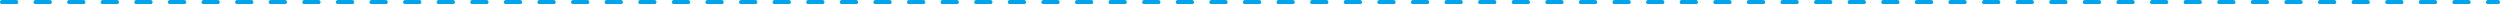 <svg xmlns="http://www.w3.org/2000/svg" width="893" height="1.5" viewBox="0 0 893 1.5"><path id="Line_4" data-name="Line 4" d="M891.5.75H888a.75.75,0,0,1-.75-.75A.75.75,0,0,1,888-.75h3.5a.75.75,0,0,1,.75.75A.75.75,0,0,1,891.5.75ZM881,.75h-5a.75.75,0,0,1-.75-.75A.75.75,0,0,1,876-.75h5a.75.75,0,0,1,.75.75A.75.75,0,0,1,881,.75Zm-12,0h-5a.75.75,0,0,1-.75-.75A.75.75,0,0,1,864-.75h5a.75.75,0,0,1,.75.75A.75.75,0,0,1,869,.75Zm-12,0h-5a.75.75,0,0,1-.75-.75A.75.75,0,0,1,852-.75h5a.75.75,0,0,1,.75.75A.75.75,0,0,1,857,.75Zm-12,0h-5a.75.75,0,0,1-.75-.75A.75.75,0,0,1,840-.75h5a.75.75,0,0,1,.75.75A.75.75,0,0,1,845,.75Zm-12,0h-5a.75.75,0,0,1-.75-.75A.75.75,0,0,1,828-.75h5a.75.75,0,0,1,.75.75A.75.75,0,0,1,833,.75Zm-12,0h-5a.75.75,0,0,1-.75-.75A.75.75,0,0,1,816-.75h5a.75.75,0,0,1,.75.75A.75.75,0,0,1,821,.75Zm-12,0h-5a.75.75,0,0,1-.75-.75A.75.75,0,0,1,804-.75h5a.75.75,0,0,1,.75.75A.75.75,0,0,1,809,.75Zm-12,0h-5a.75.75,0,0,1-.75-.75A.75.75,0,0,1,792-.75h5a.75.75,0,0,1,.75.75A.75.75,0,0,1,797,.75Zm-12,0h-5a.75.75,0,0,1-.75-.75A.75.75,0,0,1,780-.75h5a.75.75,0,0,1,.75.75A.75.75,0,0,1,785,.75Zm-12,0h-5a.75.75,0,0,1-.75-.75A.75.75,0,0,1,768-.75h5a.75.75,0,0,1,.75.75A.75.75,0,0,1,773,.75Zm-12,0h-5a.75.75,0,0,1-.75-.75A.75.75,0,0,1,756-.75h5a.75.75,0,0,1,.75.75A.75.75,0,0,1,761,.75Zm-12,0h-5a.75.75,0,0,1-.75-.75A.75.75,0,0,1,744-.75h5a.75.75,0,0,1,.75.75A.75.75,0,0,1,749,.75Zm-12,0h-5a.75.75,0,0,1-.75-.75A.75.75,0,0,1,732-.75h5a.75.75,0,0,1,.75.75A.75.75,0,0,1,737,.75Zm-12,0h-5a.75.75,0,0,1-.75-.75A.75.75,0,0,1,720-.75h5a.75.75,0,0,1,.75.75A.75.75,0,0,1,725,.75Zm-12,0h-5a.75.75,0,0,1-.75-.75A.75.75,0,0,1,708-.75h5a.75.75,0,0,1,.75.75A.75.75,0,0,1,713,.75Zm-12,0h-5a.75.75,0,0,1-.75-.75A.75.75,0,0,1,696-.75h5a.75.75,0,0,1,.75.75A.75.75,0,0,1,701,.75Zm-12,0h-5a.75.75,0,0,1-.75-.75A.75.75,0,0,1,684-.75h5a.75.75,0,0,1,.75.75A.75.75,0,0,1,689,.75Zm-12,0h-5a.75.75,0,0,1-.75-.75A.75.75,0,0,1,672-.75h5a.75.75,0,0,1,.75.75A.75.75,0,0,1,677,.75Zm-12,0h-5a.75.75,0,0,1-.75-.75A.75.75,0,0,1,660-.75h5a.75.75,0,0,1,.75.75A.75.75,0,0,1,665,.75Zm-12,0h-5a.75.75,0,0,1-.75-.75A.75.75,0,0,1,648-.75h5a.75.75,0,0,1,.75.75A.75.75,0,0,1,653,.75Zm-12,0h-5a.75.75,0,0,1-.75-.75A.75.75,0,0,1,636-.75h5a.75.75,0,0,1,.75.75A.75.75,0,0,1,641,.75Zm-12,0h-5a.75.75,0,0,1-.75-.75A.75.75,0,0,1,624-.75h5a.75.75,0,0,1,.75.75A.75.75,0,0,1,629,.75Zm-12,0h-5a.75.75,0,0,1-.75-.75A.75.75,0,0,1,612-.75h5a.75.75,0,0,1,.75.75A.75.75,0,0,1,617,.75Zm-12,0h-5a.75.75,0,0,1-.75-.75A.75.75,0,0,1,600-.75h5a.75.75,0,0,1,.75.75A.75.75,0,0,1,605,.75Zm-12,0h-5a.75.75,0,0,1-.75-.75A.75.75,0,0,1,588-.75h5a.75.75,0,0,1,.75.75A.75.75,0,0,1,593,.75Zm-12,0h-5a.75.75,0,0,1-.75-.75A.75.75,0,0,1,576-.75h5a.75.75,0,0,1,.75.75A.75.75,0,0,1,581,.75Zm-12,0h-5a.75.75,0,0,1-.75-.75A.75.75,0,0,1,564-.75h5a.75.75,0,0,1,.75.75A.75.75,0,0,1,569,.75Zm-12,0h-5a.75.75,0,0,1-.75-.75A.75.75,0,0,1,552-.75h5a.75.75,0,0,1,.75.75A.75.75,0,0,1,557,.75Zm-12,0h-5a.75.75,0,0,1-.75-.75A.75.75,0,0,1,540-.75h5a.75.75,0,0,1,.75.75A.75.75,0,0,1,545,.75Zm-12,0h-5a.75.75,0,0,1-.75-.75A.75.75,0,0,1,528-.75h5a.75.75,0,0,1,.75.75A.75.75,0,0,1,533,.75Zm-12,0h-5a.75.75,0,0,1-.75-.75A.75.75,0,0,1,516-.75h5a.75.75,0,0,1,.75.75A.75.75,0,0,1,521,.75Zm-12,0h-5a.75.75,0,0,1-.75-.75A.75.75,0,0,1,504-.75h5a.75.75,0,0,1,.75.75A.75.75,0,0,1,509,.75Zm-12,0h-5a.75.75,0,0,1-.75-.75A.75.75,0,0,1,492-.75h5a.75.75,0,0,1,.75.75A.75.75,0,0,1,497,.75Zm-12,0h-5a.75.75,0,0,1-.75-.75A.75.75,0,0,1,480-.75h5a.75.75,0,0,1,.75.75A.75.75,0,0,1,485,.75Zm-12,0h-5a.75.75,0,0,1-.75-.75A.75.75,0,0,1,468-.75h5a.75.75,0,0,1,.75.75A.75.75,0,0,1,473,.75Zm-12,0h-5a.75.75,0,0,1-.75-.75A.75.75,0,0,1,456-.75h5a.75.75,0,0,1,.75.75A.75.75,0,0,1,461,.75Zm-12,0h-5a.75.75,0,0,1-.75-.75A.75.75,0,0,1,444-.75h5a.75.75,0,0,1,.75.75A.75.75,0,0,1,449,.75Zm-12,0h-5a.75.75,0,0,1-.75-.75A.75.75,0,0,1,432-.75h5a.75.75,0,0,1,.75.75A.75.75,0,0,1,437,.75Zm-12,0h-5a.75.75,0,0,1-.75-.75A.75.75,0,0,1,420-.75h5a.75.75,0,0,1,.75.75A.75.75,0,0,1,425,.75Zm-12,0h-5a.75.75,0,0,1-.75-.75A.75.75,0,0,1,408-.75h5a.75.75,0,0,1,.75.75A.75.75,0,0,1,413,.75Zm-12,0h-5a.75.75,0,0,1-.75-.75A.75.75,0,0,1,396-.75h5a.75.75,0,0,1,.75.75A.75.75,0,0,1,401,.75Zm-12,0h-5a.75.75,0,0,1-.75-.75A.75.75,0,0,1,384-.75h5a.75.75,0,0,1,.75.75A.75.75,0,0,1,389,.75Zm-12,0h-5a.75.75,0,0,1-.75-.75A.75.75,0,0,1,372-.75h5a.75.75,0,0,1,.75.75A.75.75,0,0,1,377,.75Zm-12,0h-5a.75.75,0,0,1-.75-.75A.75.75,0,0,1,360-.75h5a.75.75,0,0,1,.75.75A.75.75,0,0,1,365,.75Zm-12,0h-5a.75.75,0,0,1-.75-.75A.75.75,0,0,1,348-.75h5a.75.75,0,0,1,.75.75A.75.75,0,0,1,353,.75Zm-12,0h-5a.75.75,0,0,1-.75-.75A.75.75,0,0,1,336-.75h5a.75.75,0,0,1,.75.75A.75.75,0,0,1,341,.75Zm-12,0h-5a.75.75,0,0,1-.75-.75A.75.75,0,0,1,324-.75h5a.75.75,0,0,1,.75.75A.75.75,0,0,1,329,.75Zm-12,0h-5a.75.75,0,0,1-.75-.75A.75.75,0,0,1,312-.75h5a.75.75,0,0,1,.75.75A.75.75,0,0,1,317,.75Zm-12,0h-5a.75.75,0,0,1-.75-.75A.75.75,0,0,1,300-.75h5a.75.75,0,0,1,.75.75A.75.75,0,0,1,305,.75Zm-12,0h-5a.75.75,0,0,1-.75-.75A.75.75,0,0,1,288-.75h5a.75.75,0,0,1,.75.75A.75.75,0,0,1,293,.75Zm-12,0h-5a.75.75,0,0,1-.75-.75A.75.75,0,0,1,276-.75h5a.75.75,0,0,1,.75.75A.75.75,0,0,1,281,.75Zm-12,0h-5a.75.75,0,0,1-.75-.75A.75.75,0,0,1,264-.75h5a.75.75,0,0,1,.75.75A.75.75,0,0,1,269,.75Zm-12,0h-5a.75.75,0,0,1-.75-.75A.75.75,0,0,1,252-.75h5a.75.75,0,0,1,.75.75A.75.75,0,0,1,257,.75Zm-12,0h-5a.75.75,0,0,1-.75-.75A.75.75,0,0,1,240-.75h5a.75.75,0,0,1,.75.75A.75.75,0,0,1,245,.75Zm-12,0h-5a.75.75,0,0,1-.75-.75A.75.75,0,0,1,228-.75h5a.75.75,0,0,1,.75.75A.75.75,0,0,1,233,.75Zm-12,0h-5a.75.75,0,0,1-.75-.75A.75.75,0,0,1,216-.75h5a.75.75,0,0,1,.75.75A.75.75,0,0,1,221,.75Zm-12,0h-5a.75.75,0,0,1-.75-.75A.75.75,0,0,1,204-.75h5a.75.75,0,0,1,.75.75A.75.75,0,0,1,209,.75Zm-12,0h-5a.75.75,0,0,1-.75-.75A.75.75,0,0,1,192-.75h5a.75.75,0,0,1,.75.75A.75.75,0,0,1,197,.75Zm-12,0h-5a.75.75,0,0,1-.75-.75A.75.75,0,0,1,180-.75h5a.75.75,0,0,1,.75.75A.75.75,0,0,1,185,.75Zm-12,0h-5a.75.75,0,0,1-.75-.75A.75.75,0,0,1,168-.75h5a.75.75,0,0,1,.75.75A.75.75,0,0,1,173,.75Zm-12,0h-5a.75.75,0,0,1-.75-.75A.75.75,0,0,1,156-.75h5a.75.75,0,0,1,.75.75A.75.75,0,0,1,161,.75Zm-12,0h-5a.75.75,0,0,1-.75-.75A.75.75,0,0,1,144-.75h5a.75.75,0,0,1,.75.75A.75.75,0,0,1,149,.75Zm-12,0h-5a.75.75,0,0,1-.75-.75A.75.75,0,0,1,132-.75h5a.75.75,0,0,1,.75.75A.75.75,0,0,1,137,.75Zm-12,0h-5a.75.75,0,0,1-.75-.75A.75.75,0,0,1,120-.75h5a.75.75,0,0,1,.75.75A.75.75,0,0,1,125,.75Zm-12,0h-5a.75.75,0,0,1-.75-.75A.75.75,0,0,1,108-.75h5a.75.75,0,0,1,.75.75A.75.75,0,0,1,113,.75Zm-12,0H96A.75.75,0,0,1,95.25,0,.75.75,0,0,1,96-.75h5a.75.75,0,0,1,.75.75A.75.75,0,0,1,101,.75Zm-12,0H84A.75.75,0,0,1,83.25,0,.75.75,0,0,1,84-.75h5a.75.75,0,0,1,.75.75A.75.75,0,0,1,89,.75Zm-12,0H72A.75.75,0,0,1,71.25,0,.75.75,0,0,1,72-.75h5a.75.75,0,0,1,.75.75A.75.75,0,0,1,77,.75Zm-12,0H60A.75.75,0,0,1,59.25,0,.75.75,0,0,1,60-.75h5a.75.75,0,0,1,.75.75A.75.75,0,0,1,65,.75Zm-12,0H48A.75.75,0,0,1,47.25,0,.75.75,0,0,1,48-.75h5a.75.75,0,0,1,.75.75A.75.75,0,0,1,53,.75Zm-12,0H36A.75.75,0,0,1,35.25,0,.75.75,0,0,1,36-.75h5a.75.75,0,0,1,.75.75A.75.75,0,0,1,41,.75Zm-12,0H24A.75.75,0,0,1,23.25,0,.75.75,0,0,1,24-.75h5a.75.75,0,0,1,.75.75A.75.75,0,0,1,29,.75Zm-12,0H12A.75.75,0,0,1,11.25,0,.75.75,0,0,1,12-.75h5a.75.75,0,0,1,.75.75A.75.75,0,0,1,17,.75ZM5,.75H0A.75.75,0,0,1-.75,0,.75.75,0,0,1,0-.75H5A.75.75,0,0,1,5.75,0,.75.75,0,0,1,5,.75Z" transform="translate(0.75 0.75)" fill="#00a4eb"></path></svg>